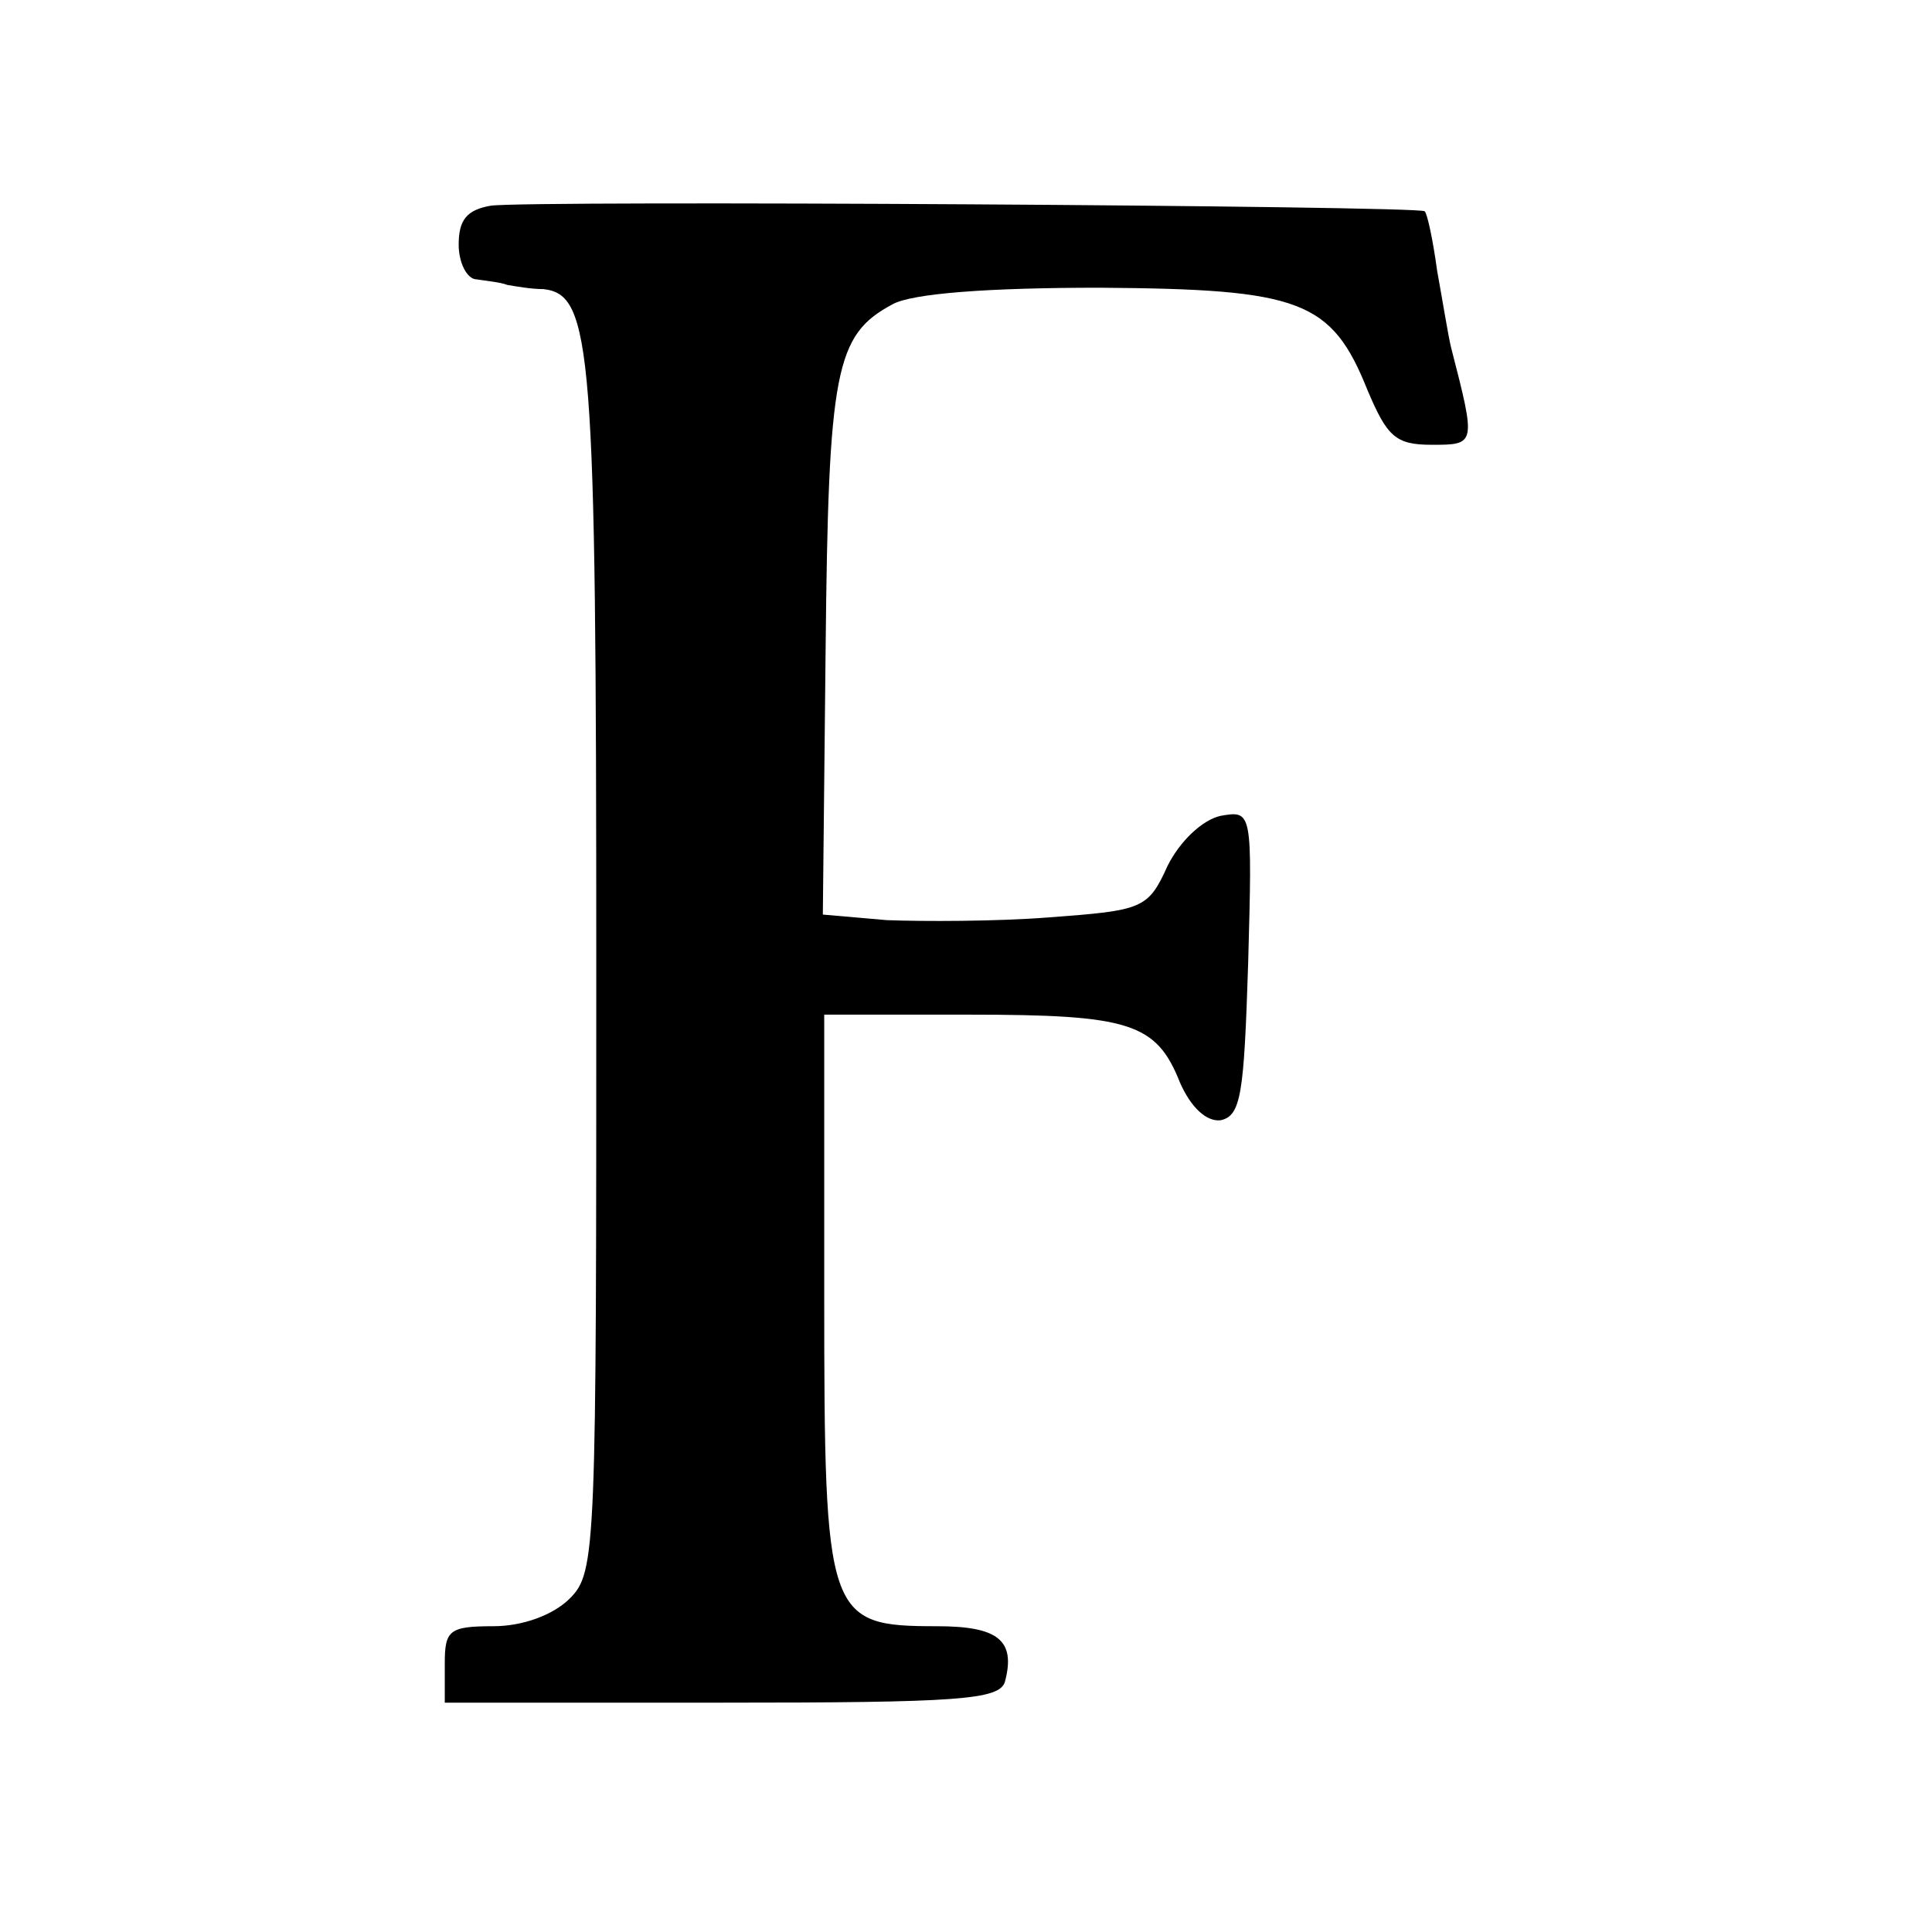 <?xml version="1.0" standalone="no"?>
<!DOCTYPE svg PUBLIC "-//W3C//DTD SVG 20010904//EN"
 "http://www.w3.org/TR/2001/REC-SVG-20010904/DTD/svg10.dtd">
<svg version="1.0" xmlns="http://www.w3.org/2000/svg"
 width="139pt" height="139pt" viewBox="0 0 139 139"
 preserveAspectRatio="xMidYMid meet">
<g transform="translate(0,139) scale(0.1,-0.1)"
fill="#000000" stroke="none">
<path d="M353 1242 c-17 -3 -23 -10 -23 -28 0 -13 6 -25 13 -25 6 -1 17 -2 22
-4 6 -1 17 -3 26 -3 35 -4 38 -42 38 -487 0 -420 0 -436 -19 -455 -12 -12 -34
-20 -55 -20 -32 0 -35 -3 -35 -27 l0 -28 199 0 c170 0 200 2 204 15 8 30 -5
40 -49 40 -79 0 -81 6 -81 239 l0 201 104 0 c116 0 135 -6 152 -49 8 -18 19
-28 29 -27 15 3 17 19 20 113 3 110 3 110 -20 106 -13 -3 -29 -18 -38 -36 -14
-31 -18 -32 -85 -37 -38 -3 -91 -3 -117 -2 l-46 4 2 191 c2 201 7 226 48 248
14 8 70 12 149 12 145 -1 167 -9 193 -74 14 -33 20 -39 46 -39 32 0 32 0 14
70 -2 8 -6 33 -10 55 -3 22 -7 41 -9 43 -4 4 -645 8 -672 4z"/>
</g>
</svg>
